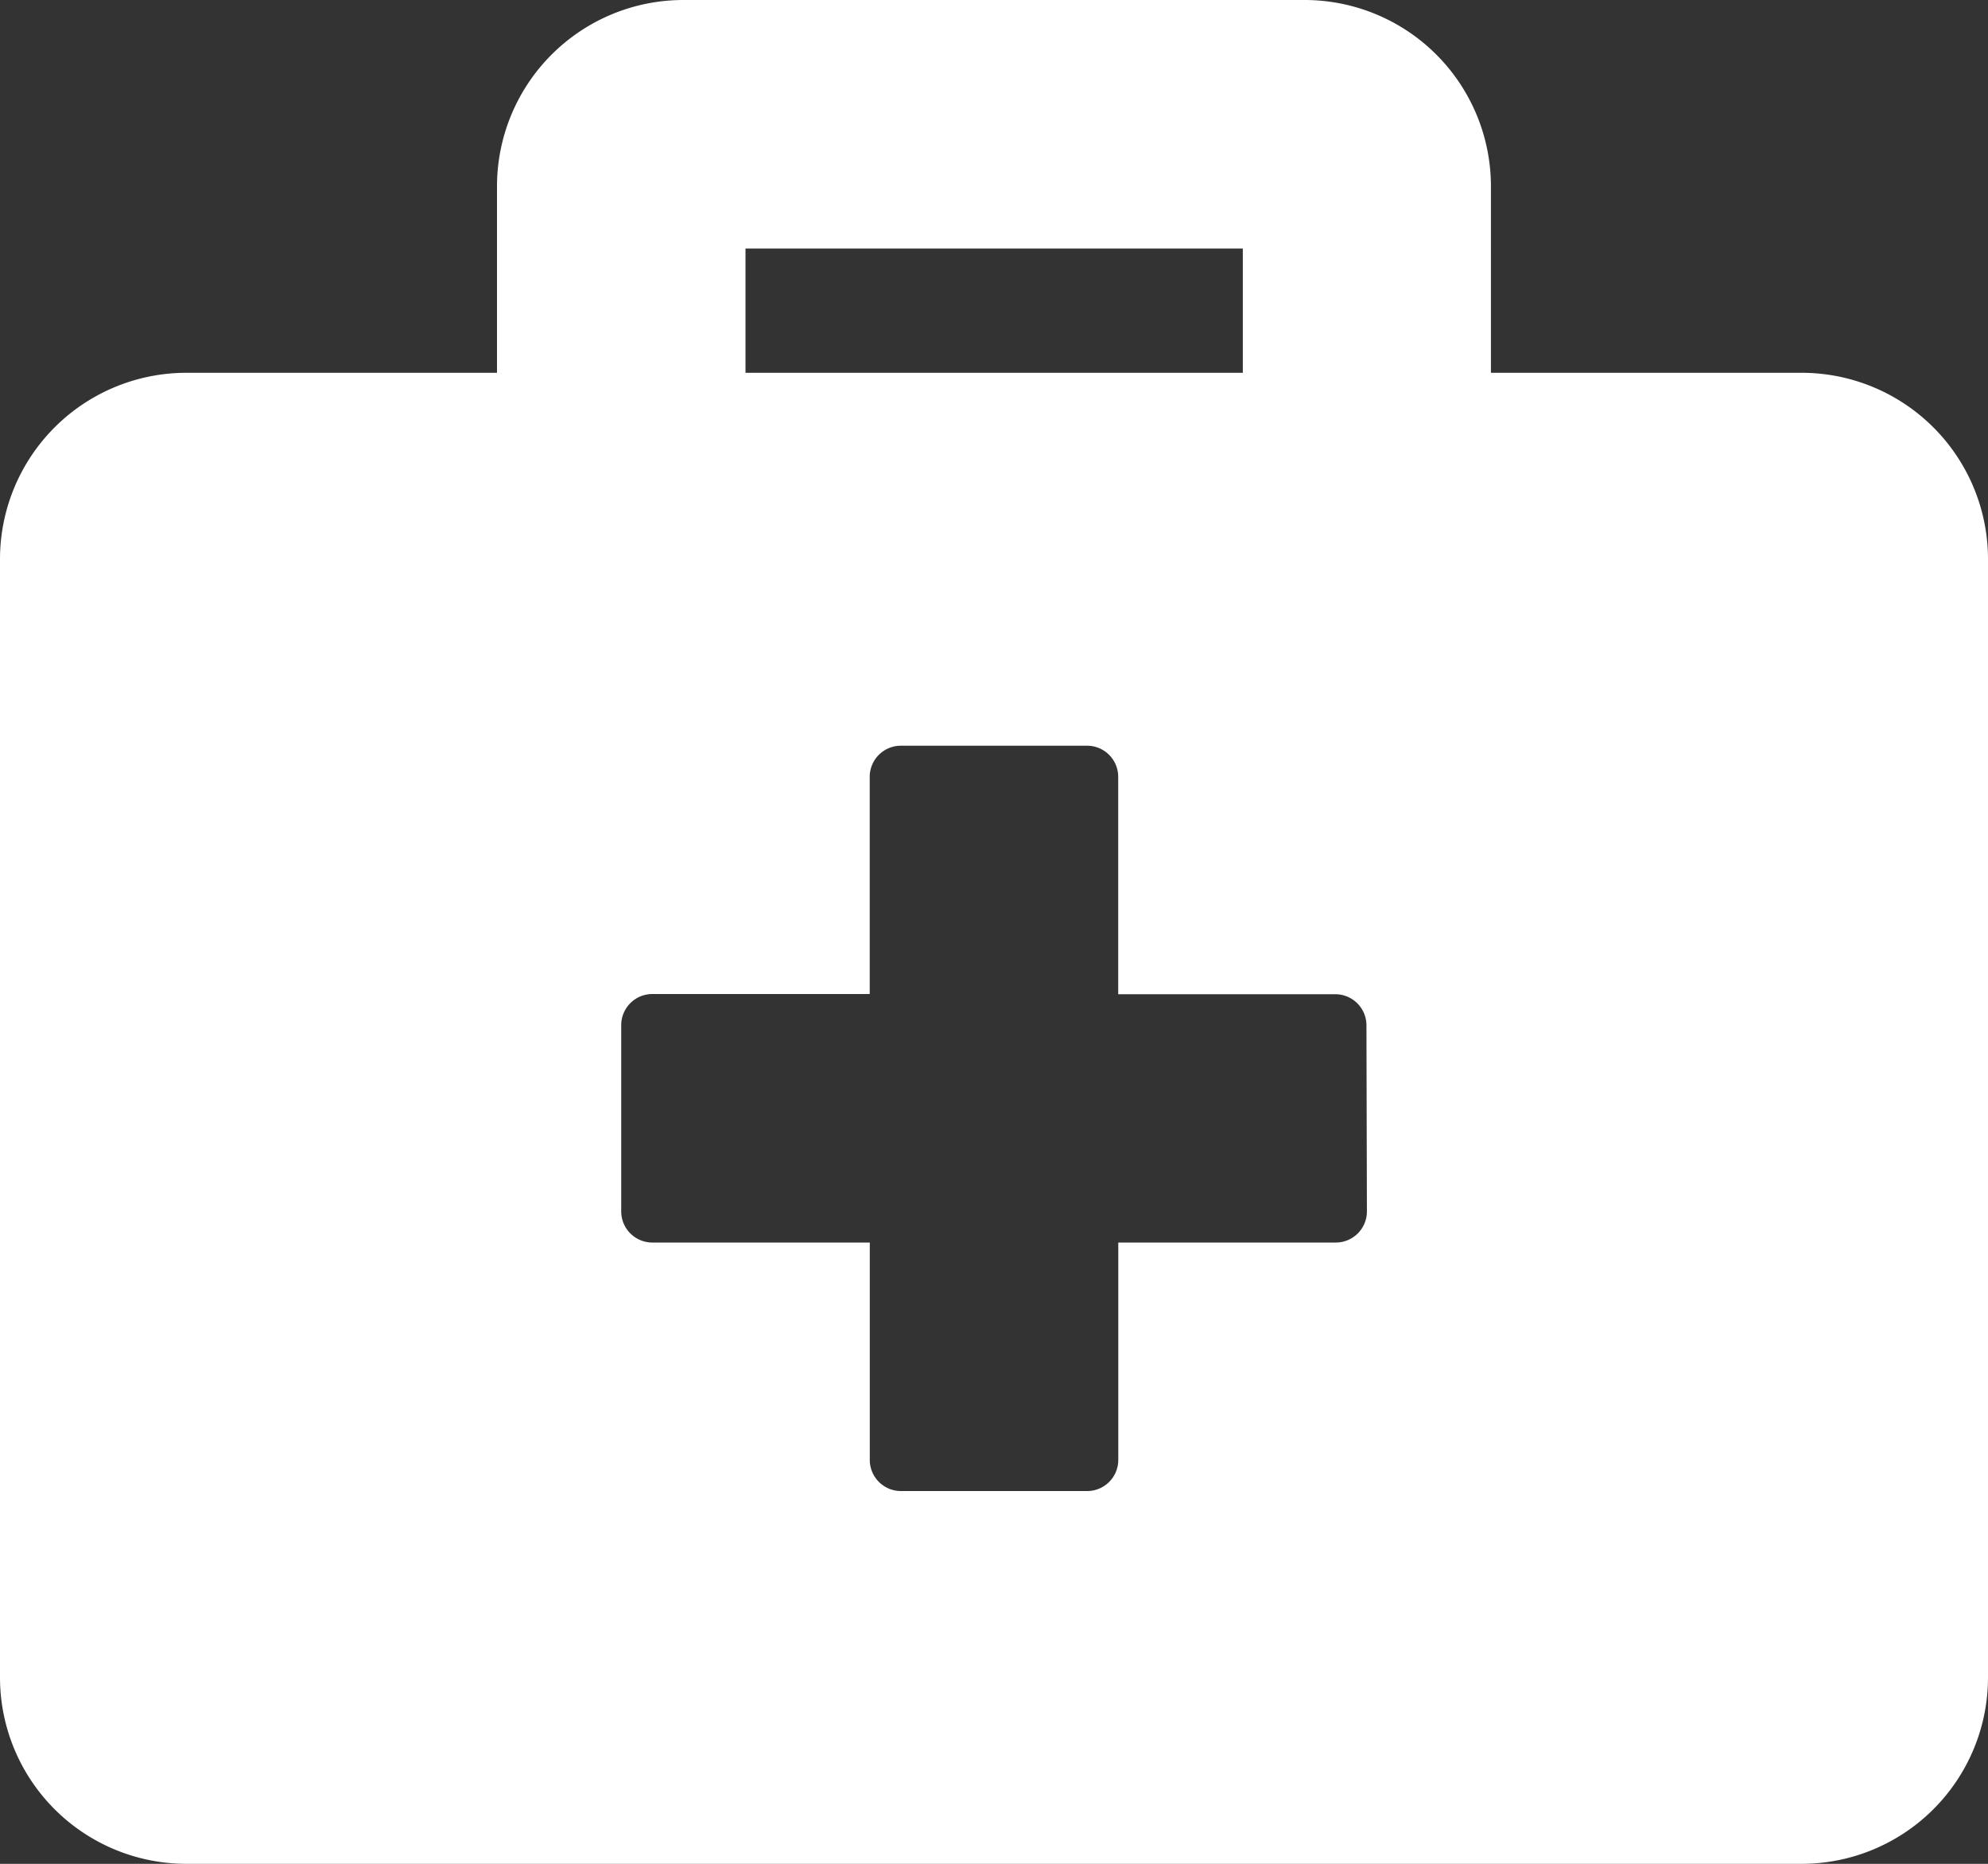 <svg xmlns="http://www.w3.org/2000/svg" width="30.072" height="28.193" viewBox="0 0 30.072 28.193" fill="#fff">
  <rect x="0" y="0" width="30.072" height="28.193" fill="#333333" stroke="none"/>
  <path id="Icon_awesome-briefcase-medical" data-name="Icon awesome-briefcase-medical" d="M27.253,7.889h-4.7V5.069A2.82,2.82,0,0,0,19.735,2.25h-9.4A2.82,2.82,0,0,0,7.518,5.069V7.889h-4.7A2.82,2.82,0,0,0,0,10.708V27.624a2.82,2.82,0,0,0,2.819,2.819H27.253a2.82,2.82,0,0,0,2.819-2.819V10.708A2.82,2.82,0,0,0,27.253,7.889ZM11.277,6.009H18.8v1.88H11.277Zm9.4,14.566a.471.471,0,0,1-.47.47H16.916v3.289a.471.471,0,0,1-.47.47H13.627a.471.471,0,0,1-.47-.47V21.045H9.867a.471.471,0,0,1-.47-.47V17.756a.471.471,0,0,1,.47-.47h3.289V14a.471.471,0,0,1,.47-.47h2.819a.471.471,0,0,1,.47.47v3.289H20.2a.471.471,0,0,1,.47.47Z" transform="translate(0 -2.25)"/>
</svg>
